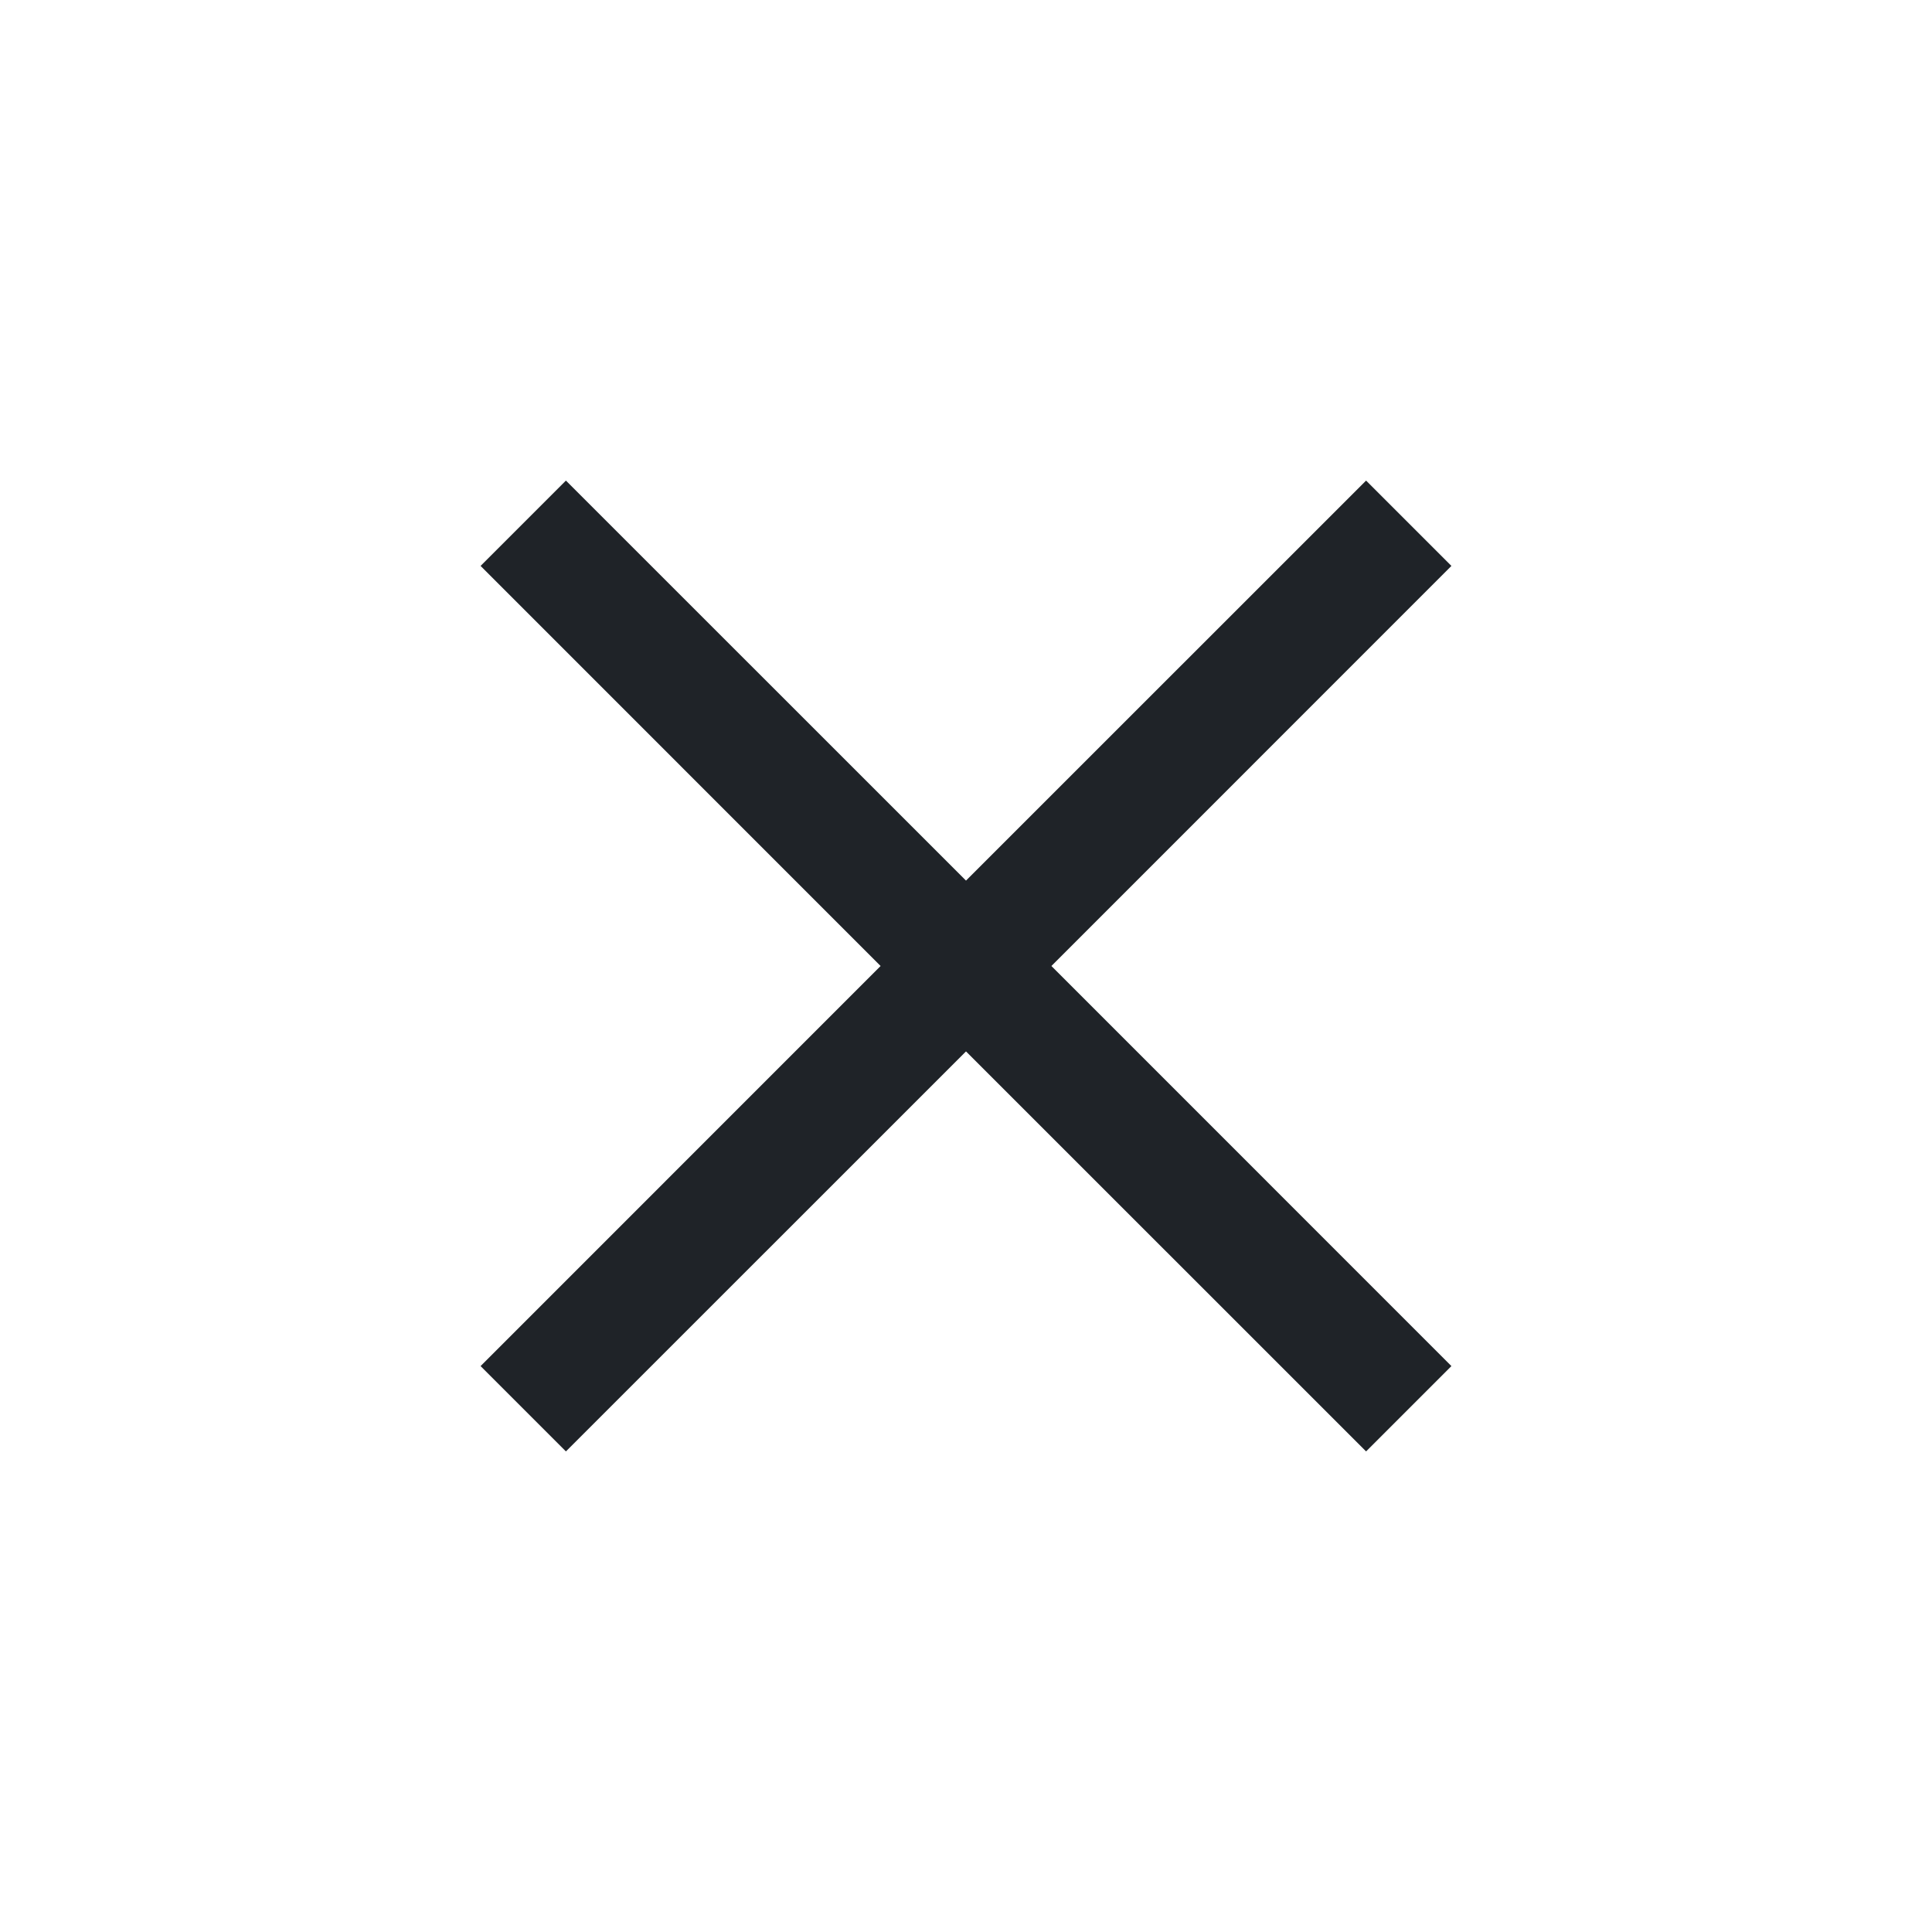 <?xml version="1.0" encoding="utf-8"?><!-- Скачано с сайта svg4.ru / Downloaded from svg4.ru -->
<svg width="800px" height="800px" viewBox="0 0 24 24" fill="none" xmlns="http://www.w3.org/2000/svg">
<path fill-rule="evenodd" clip-rule="evenodd" d="M12 10.939L16.97 5.97L18.03 7.03L13.061 12L18.03 16.97L16.97 18.03L12 13.061L7.03 18.03L5.97 16.97L10.939 12L5.97 7.03L7.03 5.97L12 10.939Z" fill="#1F2328"/>
</svg>